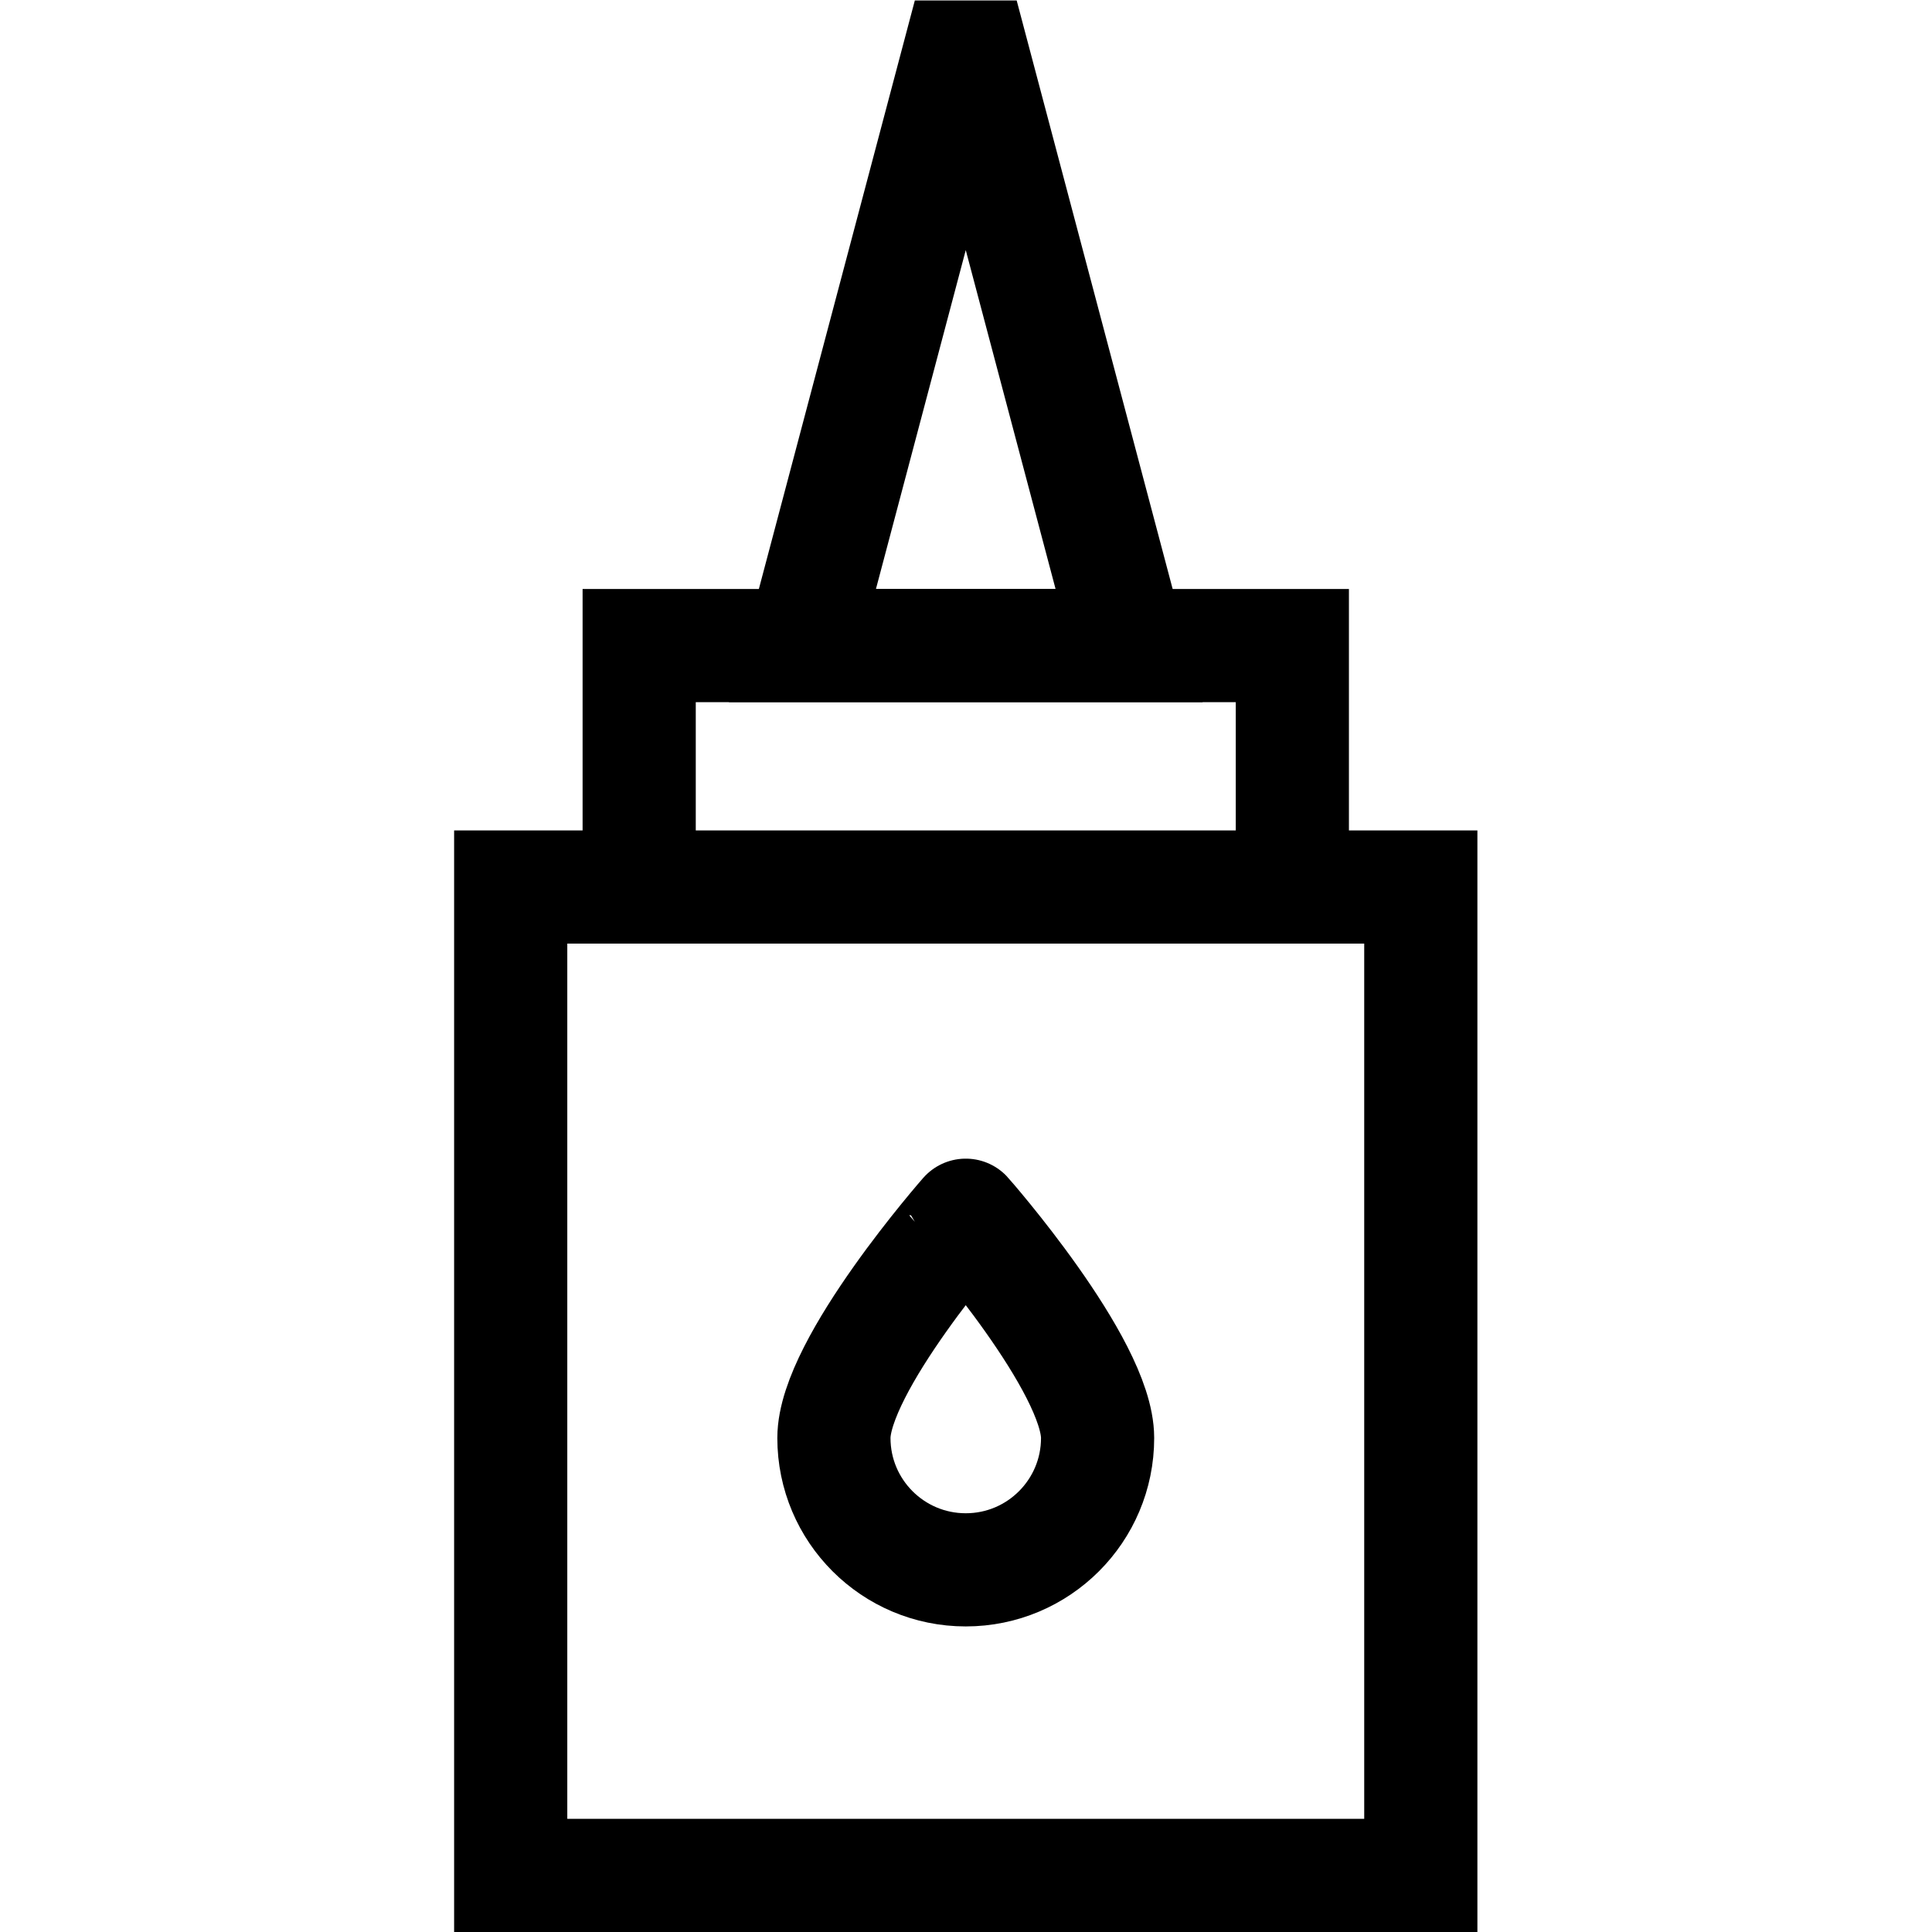 <?xml version="1.0" encoding="UTF-8" standalone="no"?>
<!-- Created with Inkscape (http://www.inkscape.org/) -->

<svg
   version="1.1"
   id="svg1239"
   xml:space="preserve"
   width="682.667"
   height="682.667"
   viewBox="0 0 682.667 682.667"
   xmlns="http://www.w3.org/2000/svg"
   xmlns:svg="http://www.w3.org/2000/svg"><defs
     id="defs1243"><clipPath
       clipPathUnits="userSpaceOnUse"
       id="clipPath1253"><path
         d="M 0,512 H 512 V 0 H 0 Z"
         id="path1251" /></clipPath><clipPath
       clipPathUnits="userSpaceOnUse"
       id="clipPath1267"><path
         d="M 0,512 H 512 V 0 H 0 Z"
         id="path1265" /></clipPath></defs><g
     id="g1245"
     transform="matrix(1.333,0,0,-1.333,0,682.667)"><g
       id="g1247"><g
         id="g1249"
         clip-path="url(#clipPath1253)"><path
           d="M 376.623,15 H 135.376 v 262 h 241.247 z"
           style="fill:none;stroke:#000000;stroke-width:30;stroke-linecap:butt;stroke-linejoin:miter;stroke-miterlimit:10;stroke-dasharray:none;stroke-opacity:1"
           id="path1255" /></g></g><g
       id="g1257"
       transform="translate(169.431,291.511)"><path
         d="M 0,0 V 49.489 H 173.139 V -1.571"
         style="fill:none;stroke:#000000;stroke-width:30;stroke-linecap:butt;stroke-linejoin:miter;stroke-miterlimit:10;stroke-dasharray:none;stroke-opacity:1"
         id="path1259" /></g><g
       id="g1261"><g
         id="g1263"
         clip-path="url(#clipPath1267)"><g
           id="g1269"
           transform="translate(257.957,497)"><path
             d="M 0,0 H -3.915 L -45.258,-156 H 41.345 Z"
             style="fill:none;stroke:#000000;stroke-width:30;stroke-linecap:butt;stroke-linejoin:miter;stroke-miterlimit:10;stroke-dasharray:none;stroke-opacity:1"
             id="path1271" /></g><g
           id="g1273"
           transform="translate(290.948,130.949)"><path
             d="m 0,0 c 0,-19.302 -15.646,-34.949 -34.948,-34.949 -19.302,0 -34.949,15.647 -34.949,34.949 0,19.302 34.949,59.051 34.949,59.051 C -34.948,59.051 0,19.302 0,0 Z"
             style="fill:none;stroke:#000000;stroke-width:30;stroke-linecap:butt;stroke-linejoin:miter;stroke-miterlimit:10;stroke-dasharray:none;stroke-opacity:1"
             id="path1275" /></g></g></g></g></svg>
